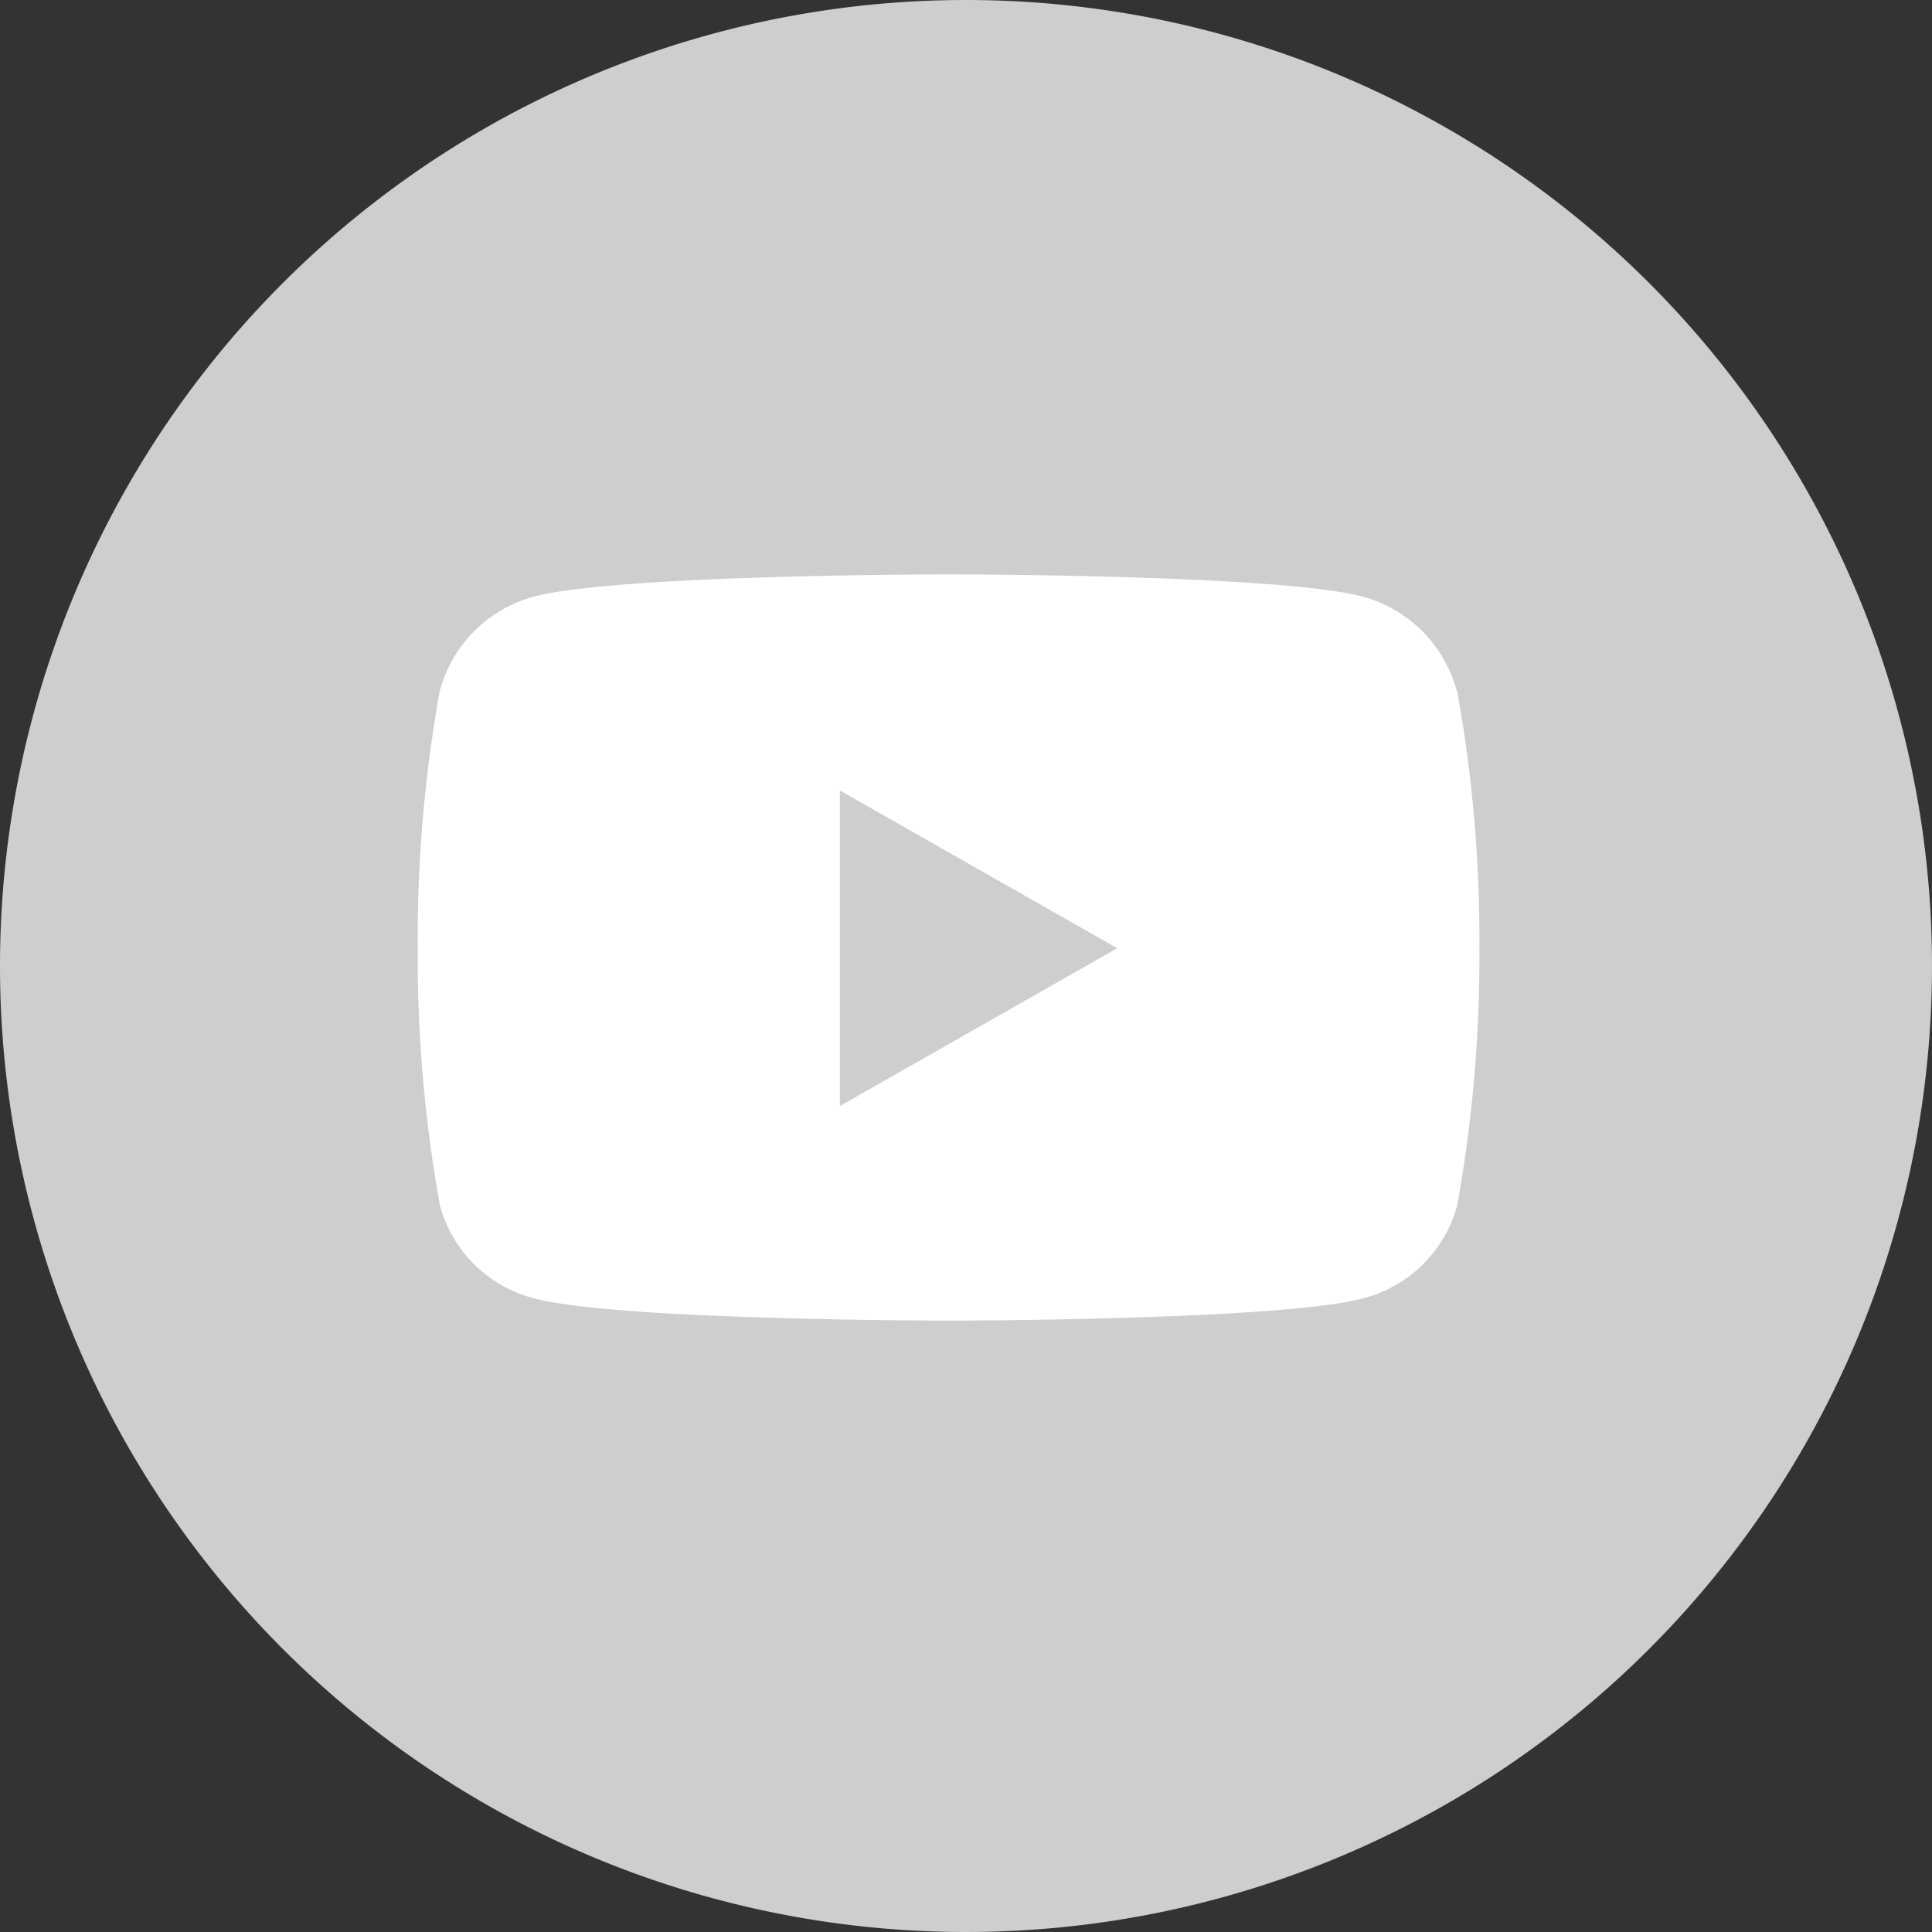 <?xml version="1.0" encoding="UTF-8"?>
<svg xmlns="http://www.w3.org/2000/svg" width="37" height="37" viewBox="0 0 37 37">
  <rect x="0" y="0" width="37" height="37" fill="#333333" stroke="none"/>
  <g id="Raggruppa_49" data-name="Raggruppa 49" transform="translate(-1070 -5442)">
    <path id="Tracciato_431" data-name="Tracciato 431" d="M18.5,0A18.5,18.5,0,1,1,0,18.5,18.5,18.5,0,0,1,18.5,0Z" transform="translate(1070 5442)" fill="#cecece"></path>
    <path id="Icon_awesome-youtube" data-name="Icon awesome-youtube" d="M20.95,6.736a2.554,2.554,0,0,0-1.8-1.809C17.568,4.5,11.212,4.5,11.212,4.5s-6.356,0-7.941.427a2.554,2.554,0,0,0-1.8,1.809A26.79,26.79,0,0,0,1.05,11.66a26.79,26.79,0,0,0,.425,4.924,2.516,2.516,0,0,0,1.8,1.78c1.585.427,7.941.427,7.941.427s6.356,0,7.941-.427a2.516,2.516,0,0,0,1.8-1.78,26.79,26.79,0,0,0,.425-4.924,26.79,26.79,0,0,0-.425-4.924ZM9.134,14.682V8.638l5.312,3.022L9.134,14.682Z" transform="translate(1076.95 5448.5)" fill="#fff"></path>
  </g>
</svg>
